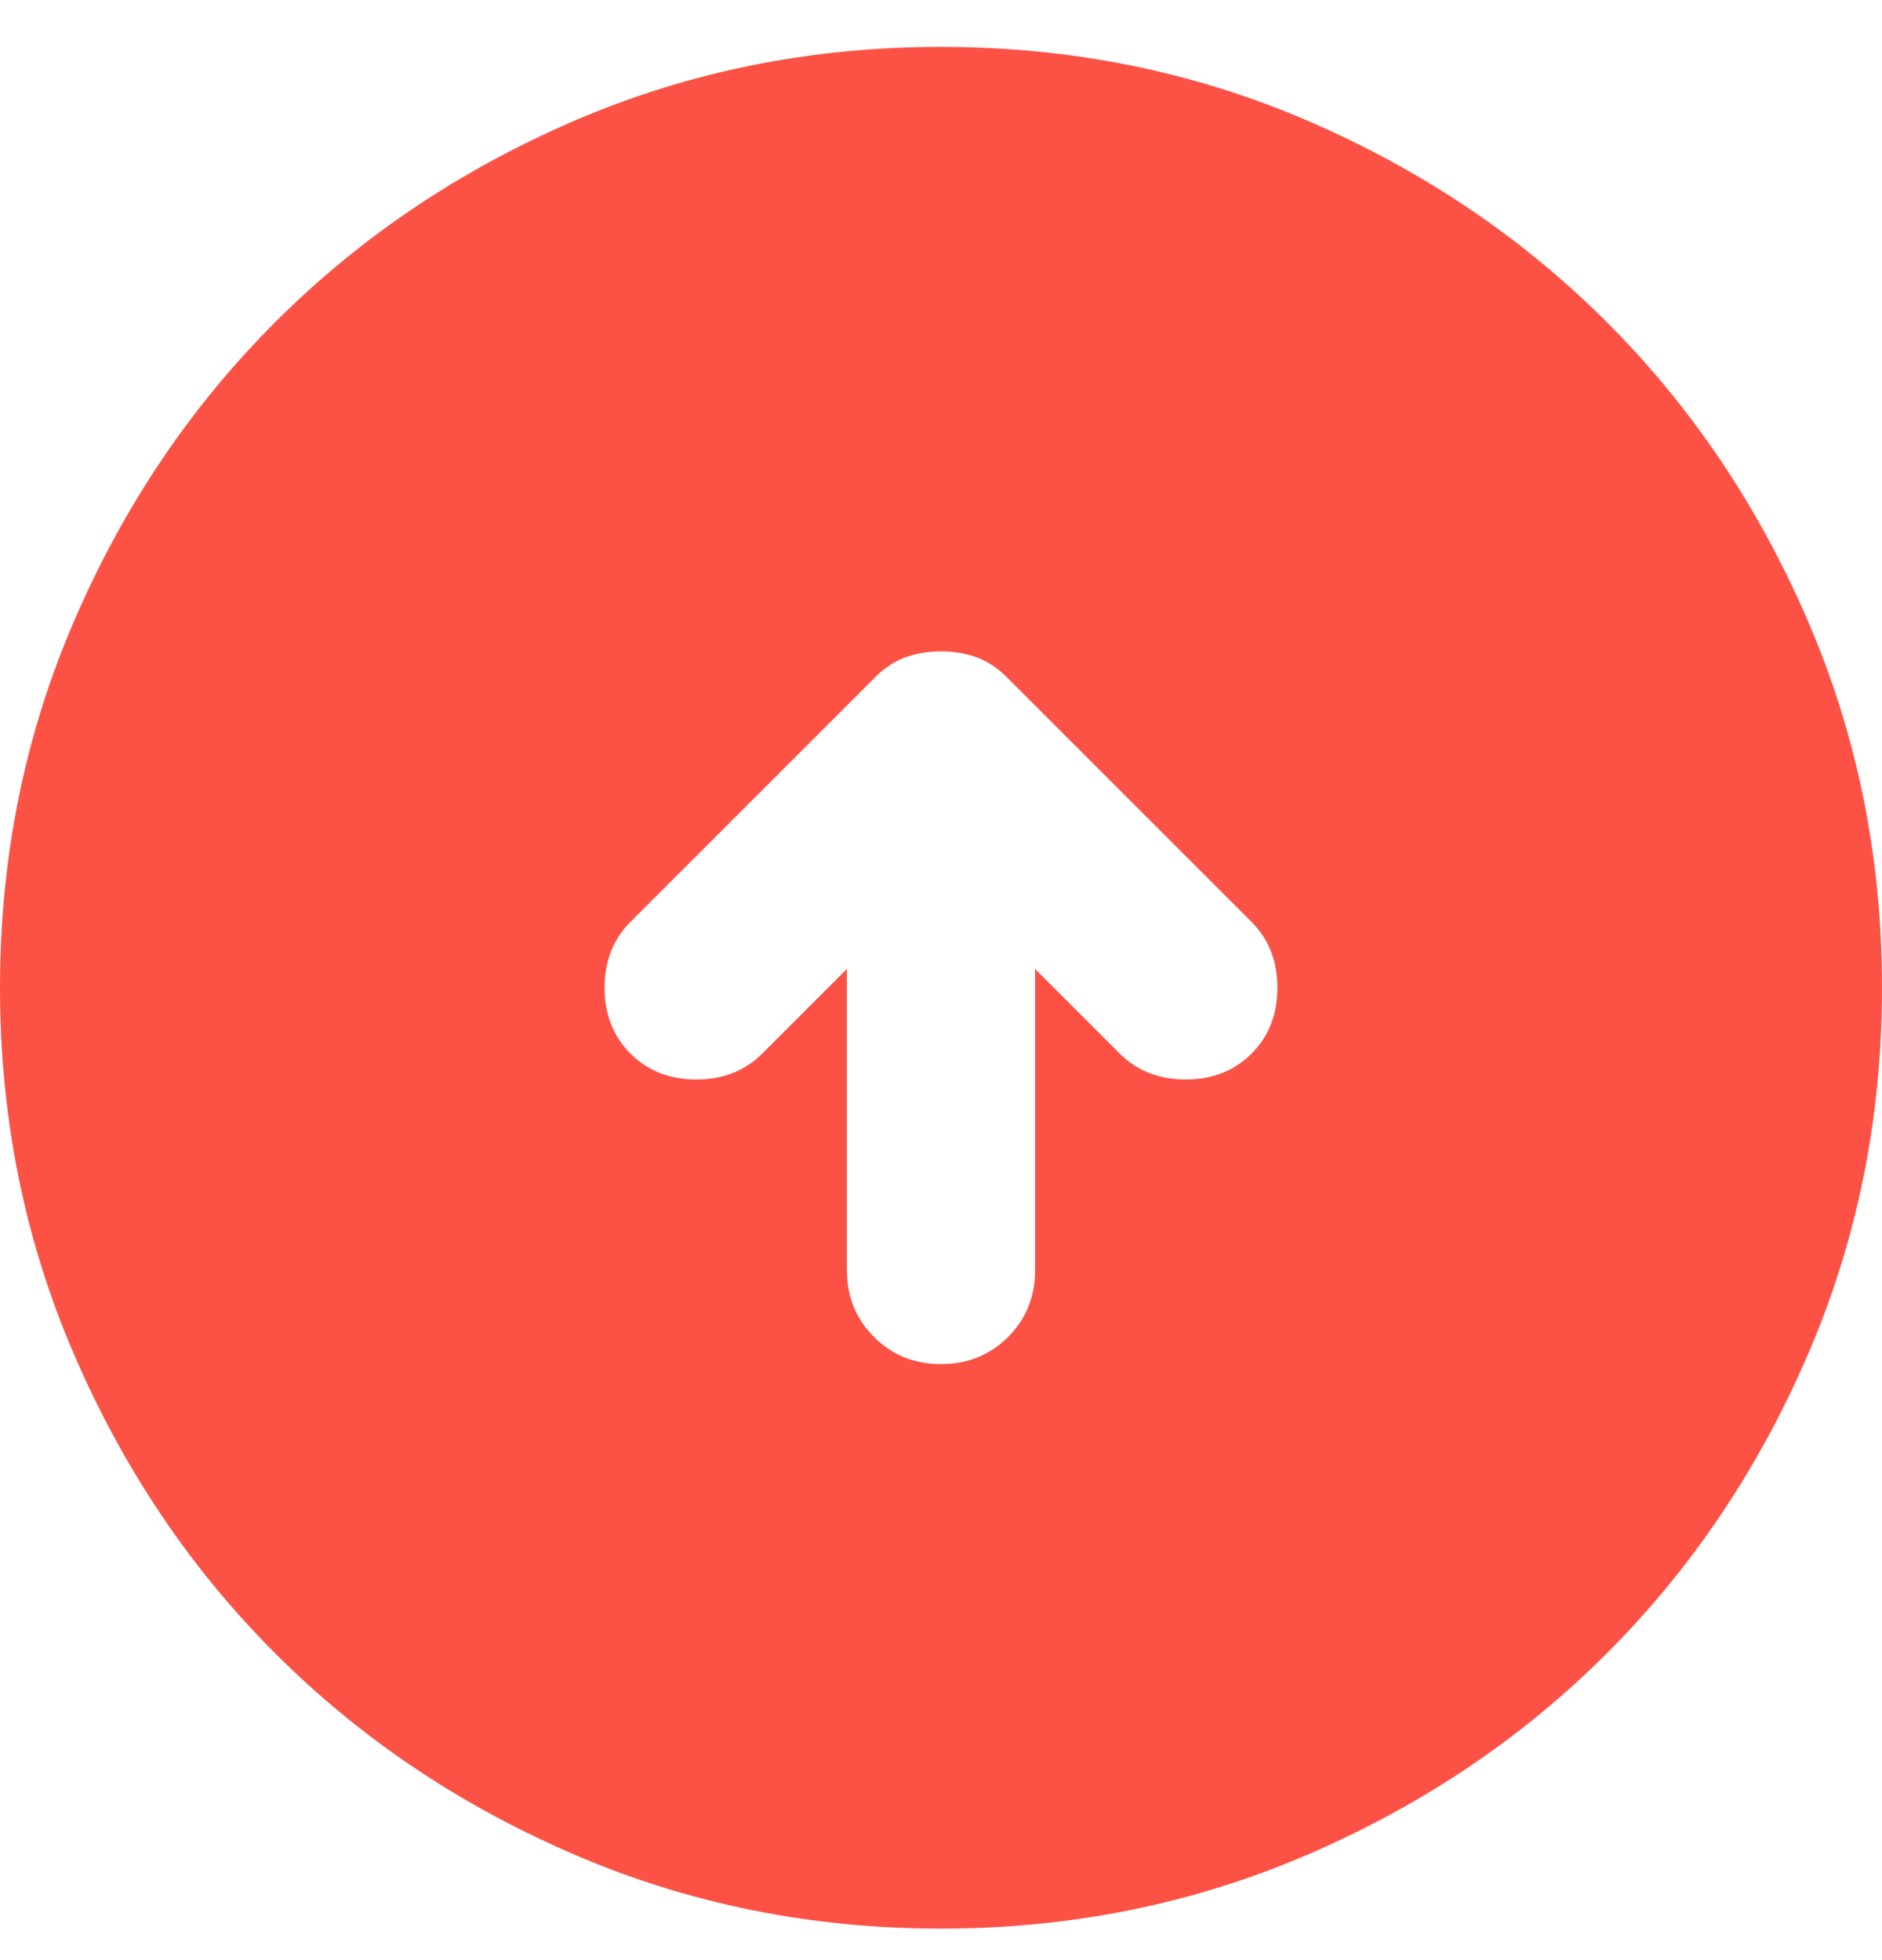 <svg width="24" height="25" viewBox="0 0 24 25" fill="none" xmlns="http://www.w3.org/2000/svg">
<path d="M12 17.398C12.34 17.398 12.625 17.282 12.856 17.052C13.085 16.823 13.2 16.538 13.2 16.198V12.358L14.28 13.438C14.5 13.658 14.78 13.768 15.12 13.768C15.46 13.768 15.74 13.658 15.96 13.438C16.18 13.218 16.29 12.938 16.29 12.598C16.29 12.258 16.18 11.978 15.96 11.758L12.84 8.638C12.72 8.518 12.59 8.432 12.45 8.382C12.31 8.332 12.16 8.308 12 8.308C11.84 8.308 11.69 8.332 11.55 8.382C11.41 8.432 11.28 8.518 11.16 8.638L8.04 11.758C7.82 11.978 7.71 12.258 7.71 12.598C7.71 12.938 7.82 13.218 8.04 13.438C8.26 13.658 8.54 13.768 8.88 13.768C9.22 13.768 9.5 13.658 9.72 13.438L10.8 12.358V16.198C10.8 16.538 10.915 16.823 11.146 17.052C11.375 17.282 11.66 17.398 12 17.398ZM12 24.598C10.34 24.598 8.78 24.282 7.32 23.652C5.86 23.023 4.59 22.168 3.51 21.088C2.43 20.008 1.575 18.738 0.946 17.278C0.315 15.818 0 14.258 0 12.598C0 10.938 0.315 9.378 0.946 7.918C1.575 6.458 2.43 5.188 3.51 4.108C4.59 3.028 5.86 2.172 7.32 1.542C8.78 0.912 10.34 0.598 12 0.598C13.66 0.598 15.22 0.912 16.68 1.542C18.14 2.172 19.41 3.028 20.49 4.108C21.57 5.188 22.425 6.458 23.054 7.918C23.685 9.378 24 10.938 24 12.598C24 14.258 23.685 15.818 23.054 17.278C22.425 18.738 21.57 20.008 20.49 21.088C19.41 22.168 18.14 23.023 16.68 23.652C15.22 24.282 13.66 24.598 12 24.598Z" fill="#FC5245"/>
</svg>
